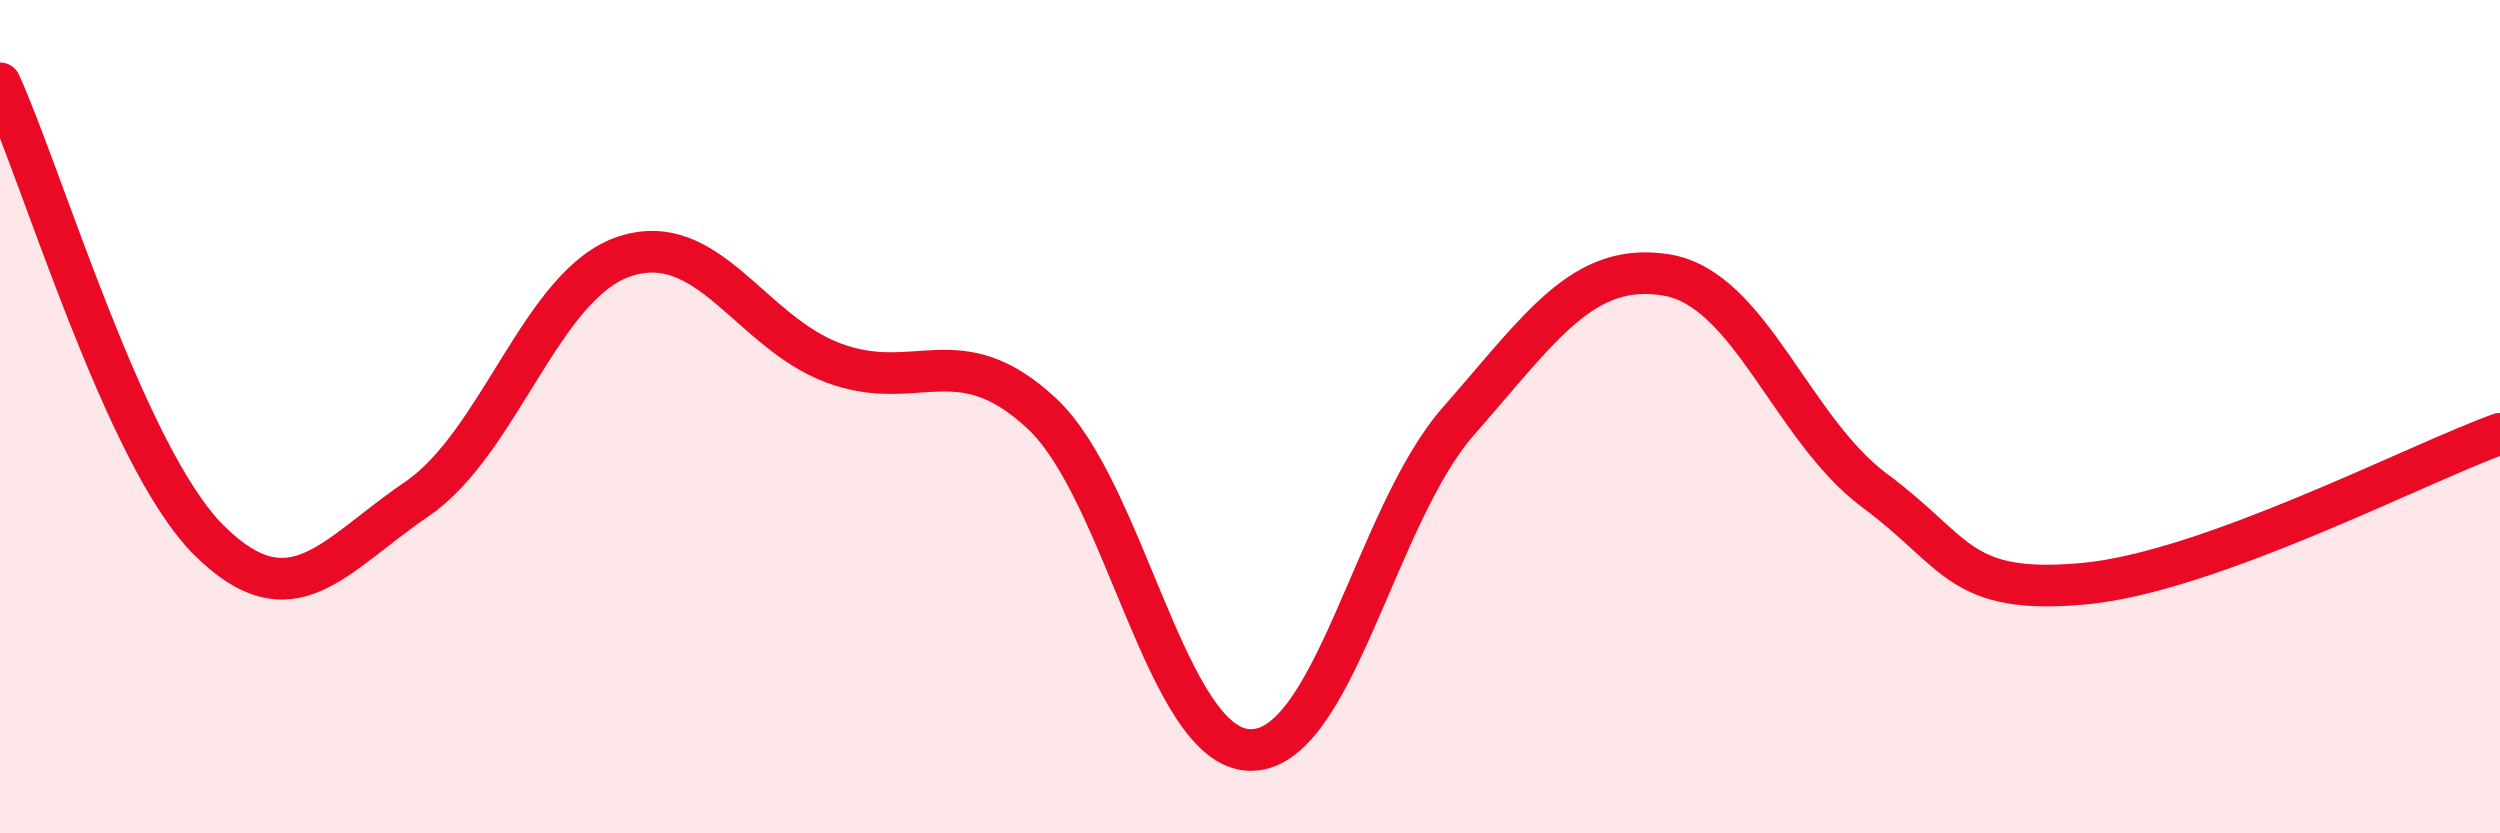 
    <svg width="60" height="20" viewBox="0 0 60 20" xmlns="http://www.w3.org/2000/svg">
      <path
        d="M 0,2 C 1,4.19 3,10.95 5,12.95 C 7,14.95 8,13.34 10,11.98 C 12,10.62 13,6.8 15,6.15 C 17,5.5 18,7.96 20,8.71 C 22,9.46 23,8.06 25,9.92 C 27,11.78 28,17.96 30,18 C 32,18.04 33,12.39 35,10.11 C 37,7.83 38,6.27 40,6.6 C 42,6.93 43,10.3 45,11.78 C 47,13.26 47,14.28 50,14.01 C 53,13.74 58,11.13 60,10.41L60 20L0 20Z"
        fill="#EB0A25"
        opacity="0.1"
        stroke-linecap="round"
        stroke-linejoin="round"
      />
      <path
        d="M 0,2 C 1,4.19 3,10.95 5,12.95 C 7,14.95 8,13.34 10,11.98 C 12,10.62 13,6.8 15,6.15 C 17,5.5 18,7.96 20,8.71 C 22,9.46 23,8.06 25,9.92 C 27,11.78 28,17.96 30,18 C 32,18.04 33,12.39 35,10.11 C 37,7.83 38,6.27 40,6.6 C 42,6.93 43,10.3 45,11.78 C 47,13.26 47,14.28 50,14.01 C 53,13.74 58,11.13 60,10.41"
        stroke="#EB0A25"
        stroke-width="1"
        fill="none"
        stroke-linecap="round"
        stroke-linejoin="round"
      />
    </svg>
  